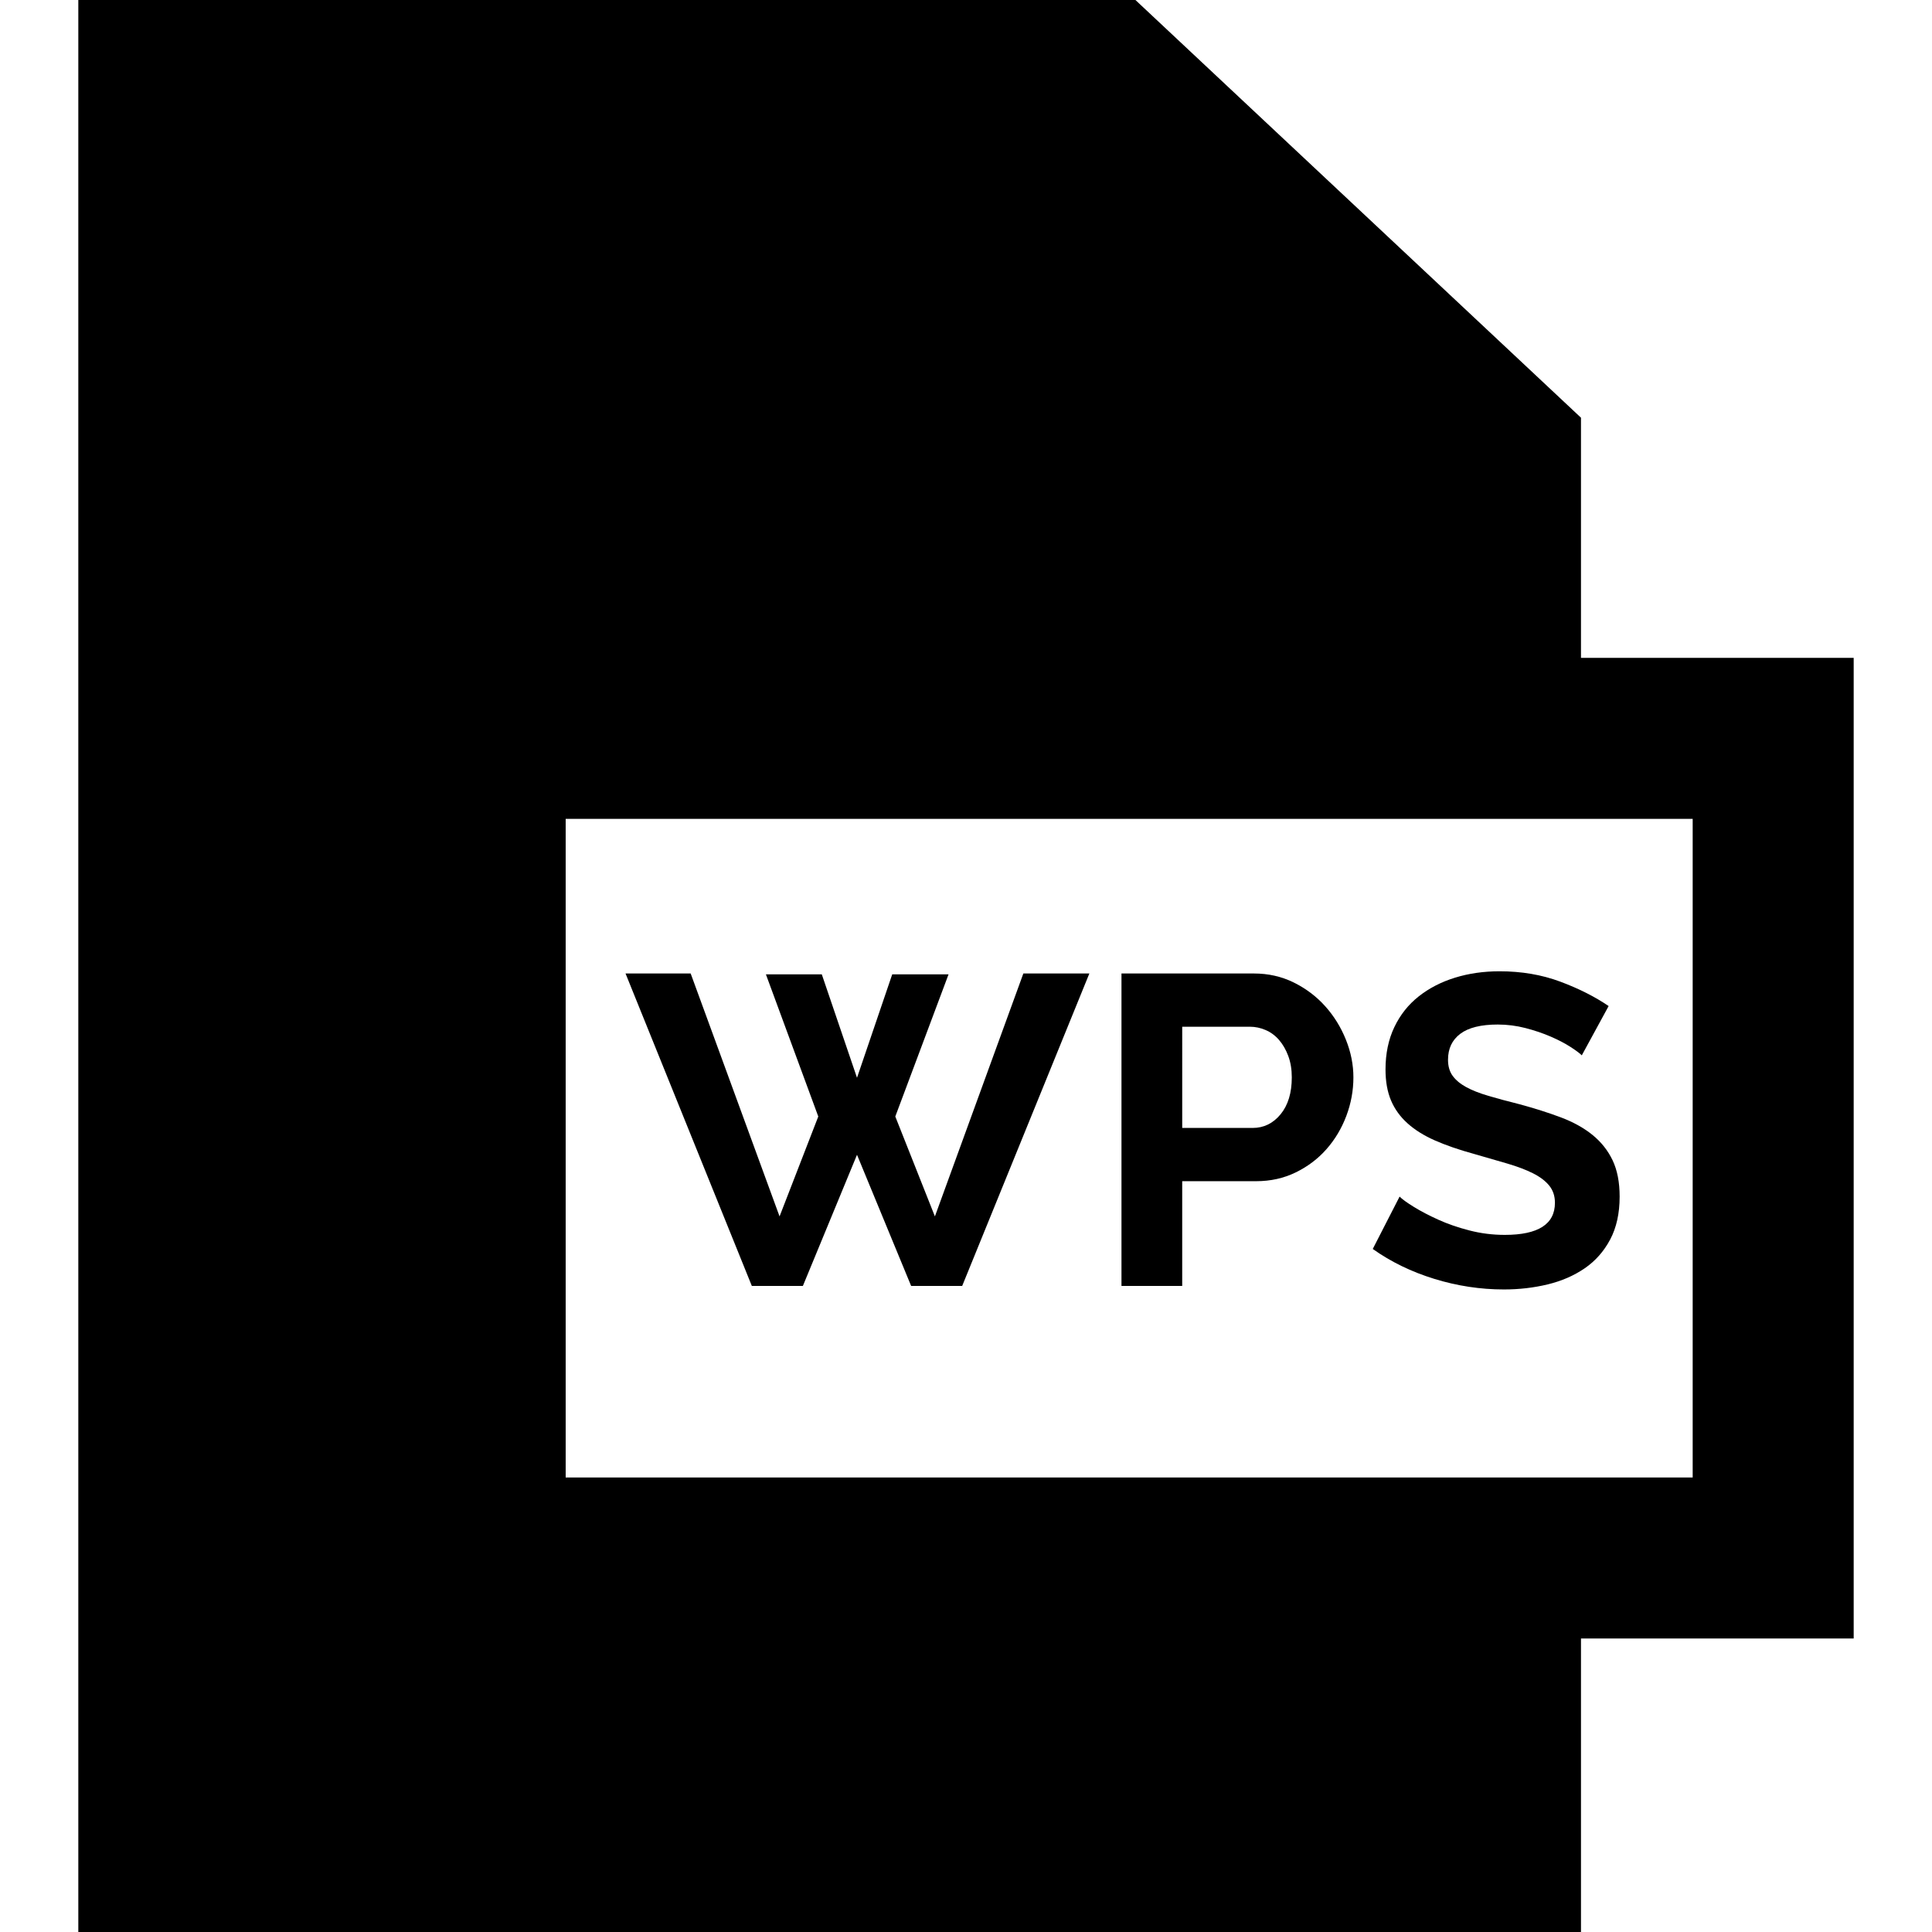 <?xml version="1.0" encoding="iso-8859-1"?>
<!-- Uploaded to: SVG Repo, www.svgrepo.com, Generator: SVG Repo Mixer Tools -->
<svg fill="#000000" height="800px" width="800px" version="1.1" id="Capa_1" xmlns="http://www.w3.org/2000/svg" xmlns:xlink="http://www.w3.org/1999/xlink" 
	 viewBox="0 0 360 360" xml:space="preserve">
<g id="XMLID_489_">
	<path id="XMLID_490_" d="M345.407,122.586h-50.814V77.834L211.57,0H14.593v360h280v-54.687h50.814V122.586z M315.407,275.313
		H105.406V152.586h210.001V275.313z"/>
	<polygon id="XMLID_494_" points="149.605,239.615 159.691,215.179 169.777,239.615 179.289,239.615 202.987,181.395 
		190.687,181.395 174.205,226.659 166.825,208.045 176.747,181.559 166.251,181.559 159.691,200.829 153.131,181.559 
		142.717,181.559 152.475,208.045 145.259,226.659 128.695,181.395 116.559,181.395 140.093,239.615 	"/>
	<path id="XMLID_495_" d="M220.289,220.099h13.775c2.678,0,5.139-0.546,7.381-1.64c2.24-1.093,4.153-2.542,5.739-4.346
		c1.585-1.804,2.815-3.867,3.69-6.191c0.873-2.323,1.313-4.715,1.313-7.175c0-2.35-0.466-4.687-1.395-7.011
		c-0.93-2.323-2.215-4.4-3.854-6.232c-1.641-1.831-3.596-3.307-5.863-4.428c-2.27-1.12-4.744-1.681-7.422-1.681h-24.682v58.22
		h11.316V220.099z M220.289,191.317h12.628c0.983,0,1.954,0.205,2.911,0.615c0.955,0.41,1.789,1.025,2.5,1.845
		c0.711,0.82,1.285,1.818,1.723,2.993c0.438,1.176,0.656,2.501,0.656,3.977c0,2.898-0.697,5.194-2.092,6.888
		c-1.393,1.695-3.129,2.542-5.207,2.542h-13.119V191.317z"/>
	<path id="XMLID_498_" d="M280.393,230.103c-2.242,0-4.428-0.272-6.56-0.82c-2.133-0.546-4.073-1.216-5.822-2.009
		c-1.75-0.792-3.268-1.585-4.551-2.378c-1.285-0.791-2.174-1.435-2.665-1.927l-5.002,9.758c3.389,2.406,7.216,4.264,11.48,5.576
		c4.264,1.312,8.582,1.968,12.957,1.968c2.842,0,5.56-0.315,8.158-0.943c2.596-0.628,4.893-1.626,6.889-2.993
		c1.994-1.366,3.579-3.157,4.756-5.371c1.174-2.214,1.763-4.879,1.763-7.995c0-2.678-0.439-4.933-1.311-6.765
		c-0.875-1.831-2.119-3.403-3.732-4.715c-1.613-1.312-3.581-2.405-5.904-3.28c-2.324-0.874-4.907-1.694-7.749-2.461
		c-2.188-0.545-4.113-1.066-5.781-1.558c-1.668-0.492-3.048-1.038-4.141-1.64c-1.094-0.601-1.927-1.298-2.501-2.091
		c-0.574-0.792-0.86-1.79-0.86-2.993c0-2.077,0.764-3.69,2.295-4.838c1.53-1.148,3.854-1.722,6.971-1.722
		c1.748,0,3.471,0.219,5.166,0.656c1.693,0.438,3.266,0.971,4.715,1.599c1.447,0.629,2.678,1.271,3.689,1.927
		c1.012,0.656,1.709,1.176,2.092,1.558l5.002-9.184c-2.57-1.749-5.576-3.266-9.021-4.551c-3.444-1.284-7.216-1.927-11.315-1.927
		c-2.953,0-5.713,0.397-8.282,1.189c-2.57,0.793-4.825,1.955-6.765,3.485c-1.941,1.531-3.459,3.444-4.552,5.74
		c-1.094,2.296-1.64,4.92-1.64,7.872c0,2.242,0.341,4.169,1.025,5.781c0.683,1.613,1.707,3.034,3.074,4.264
		c1.366,1.23,3.075,2.296,5.125,3.198c2.051,0.902,4.469,1.736,7.258,2.501c2.295,0.656,4.373,1.258,6.231,1.804
		c1.858,0.547,3.444,1.148,4.756,1.804c1.311,0.656,2.323,1.422,3.034,2.296c0.71,0.875,1.066,1.941,1.066,3.198
		C289.742,228.108,286.626,230.103,280.393,230.103z"/>
</g>
</svg>